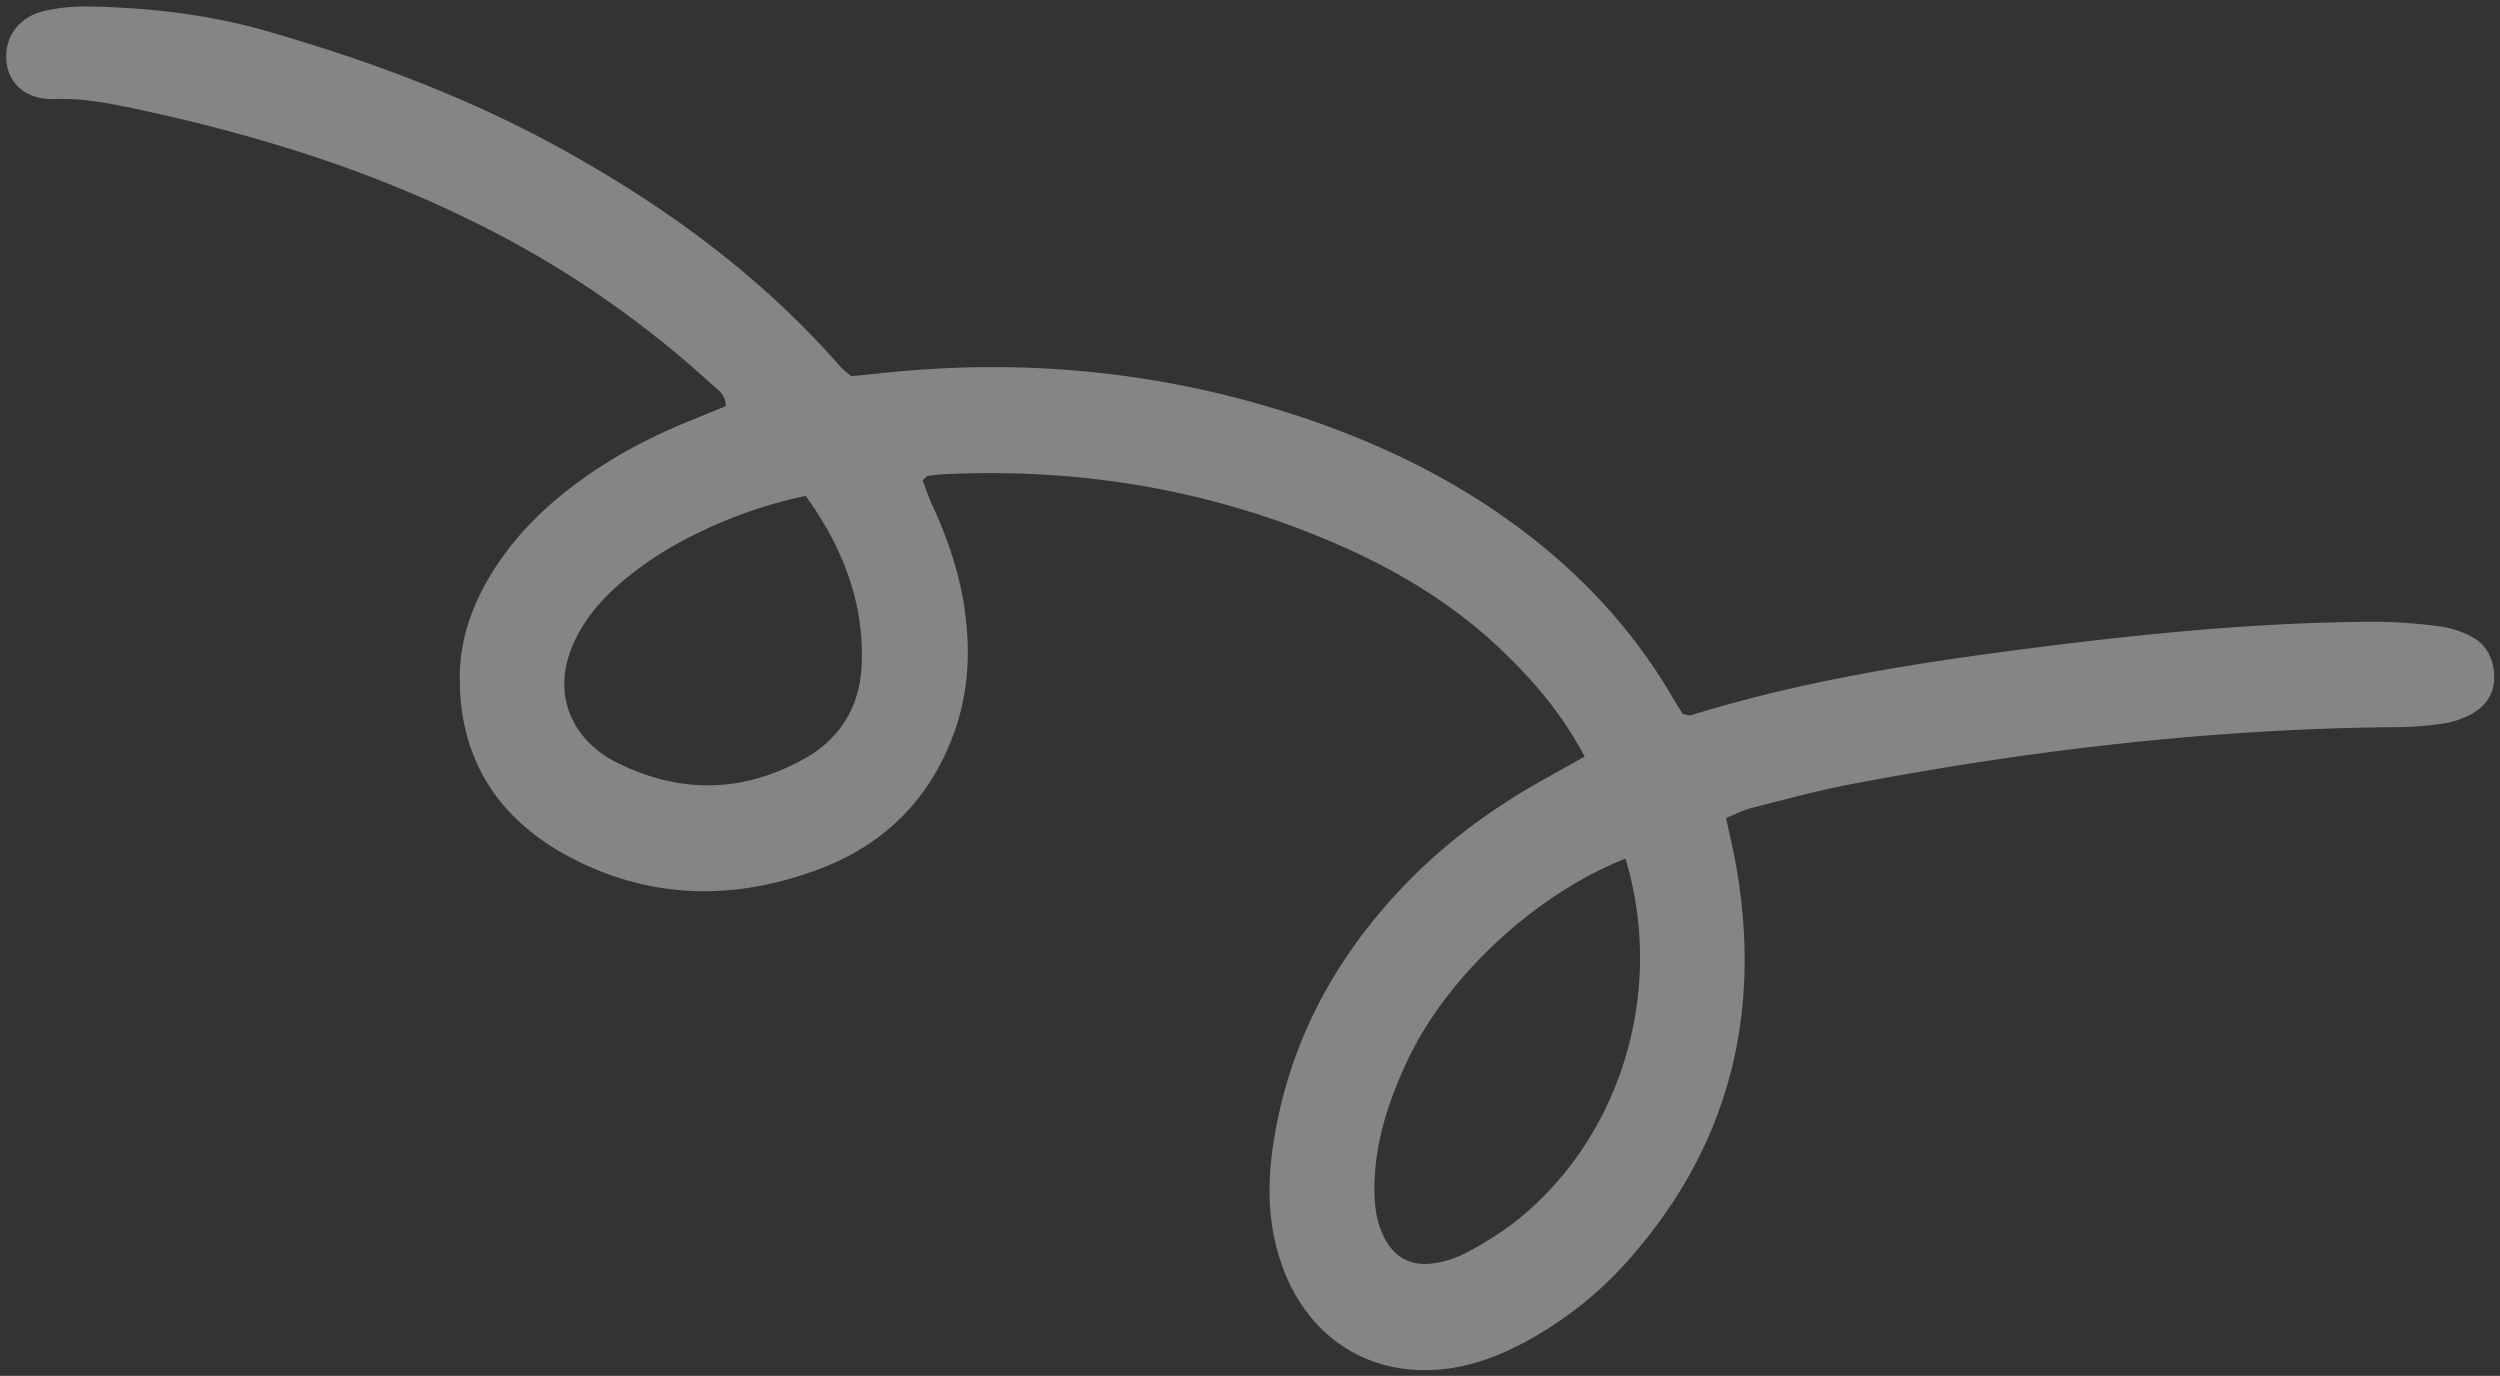 <?xml version="1.0" encoding="UTF-8"?> <svg xmlns="http://www.w3.org/2000/svg" width="298" height="164" fill="none"><rect width="100%" height="100%" fill="#333333" stroke="none"/> <path fill-rule="evenodd" clip-rule="evenodd" d="M188.89 90.192c-2.669-5.056-6.005-8.947-9.724-12.527-5.744-5.531-12.451-9.604-19.672-12.747-15.052-6.57-30.829-9.195-47.181-8.378-.598.038-1.193.11-1.782.218-.122.02-.218.196-.554.52.377.962.749 2.071 1.231 3.105 1.776 3.889 3.148 7.905 3.767 12.156.72 5.032.498 10-1.254 14.835-2.878 7.94-8.362 13.323-16.085 16.226-9.893 3.717-19.808 3.665-29.35-1.241-8.786-4.533-13.64-11.773-13.476-21.957.08-4.84 1.845-9.184 4.517-13.181 2.476-3.69 5.596-6.75 9.117-9.403 4.243-3.21 8.902-5.667 13.823-7.67l4.24-1.732c.01-1.495-1.145-2.116-1.956-2.86A120.383 120.383 0 0 0 56.563 26.49C43.776 20.136 30.24 15.992 16.348 13.012c-3.21-.686-6.466-1.325-9.837-1.208-3.37.118-5.521-1.807-5.75-4.56C.527 4.417 2.211 2.03 5.283 1.305a21.403 21.403 0 0 1 5.37-.526c7.096.132 14.114.925 20.978 2.881C43.545 7.076 55.126 11.34 66.06 17.273c12.825 6.98 24.511 15.441 34.206 26.534a11.3 11.3 0 0 0 1.23 1.037c1.618-.162 3.392-.351 5.171-.523 15.783-1.508 31.29.004 46.427 4.74 9.966 3.119 19.396 7.493 27.865 13.781 7.499 5.564 13.758 12.269 18.477 20.4.379.65.792 1.282 1.146 1.867.407.067.73.223.982.145 13.002-4.023 26.373-6.169 39.819-7.898 13.886-1.797 27.806-3.195 41.824-3.243 2.555.028 5.106.212 7.639.553 1.194.172 2.355.529 3.442 1.057 1.956.901 2.914 2.584 3.019 4.721.113 2.23-1.04 3.799-2.889 4.771a10.742 10.742 0 0 1-3.419 1.07 40.01 40.01 0 0 1-5.391.39c-21.889.182-43.533 2.723-65.016 6.81-3.988.76-7.917 1.841-11.853 2.84-.992.25-1.915.754-2.986 1.19.439 2.09.907 4.002 1.238 5.942 3.055 17.749-1.035 33.488-13.054 46.939a44.735 44.735 0 0 1-12.032 9.509c-2.936 1.597-6.009 2.792-9.346 3.236-8.556 1.136-15.898-3.062-19.267-11.076-2.061-4.919-2.326-10.037-1.581-15.236 1.71-11.995 7.084-22.175 15.298-30.888 5.146-5.458 11.097-9.798 17.628-13.373 1.299-.738 2.607-1.461 4.253-2.376zm4.871 12.153c-10.867 4.297-21.462 14.224-26.115 24.325-2.04 4.431-3.589 8.995-3.79 13.955-.093 2.295.029 4.549 1.039 6.669 1.156 2.46 3.145 3.656 5.817 3.312a11.83 11.83 0 0 0 3.857-1.173 39.155 39.155 0 0 0 5.734-3.57c12.782-9.848 18.283-27.503 13.456-43.51l.002-.008zM96.035 59.112c-7.171 1.461-14.791 4.803-20.033 8.75-2.426 1.834-4.648 3.857-6.331 6.438-4.897 7.566-1.651 13.843 3.837 16.588 7.565 3.782 15.139 3.639 22.472-.507 4.21-2.379 6.56-6.255 6.73-11.18.101-2.423-.11-4.85-.628-7.219-1.043-4.627-3.128-8.84-6.047-12.87z" fill="#fff" fill-opacity=".4"></path> </svg> 